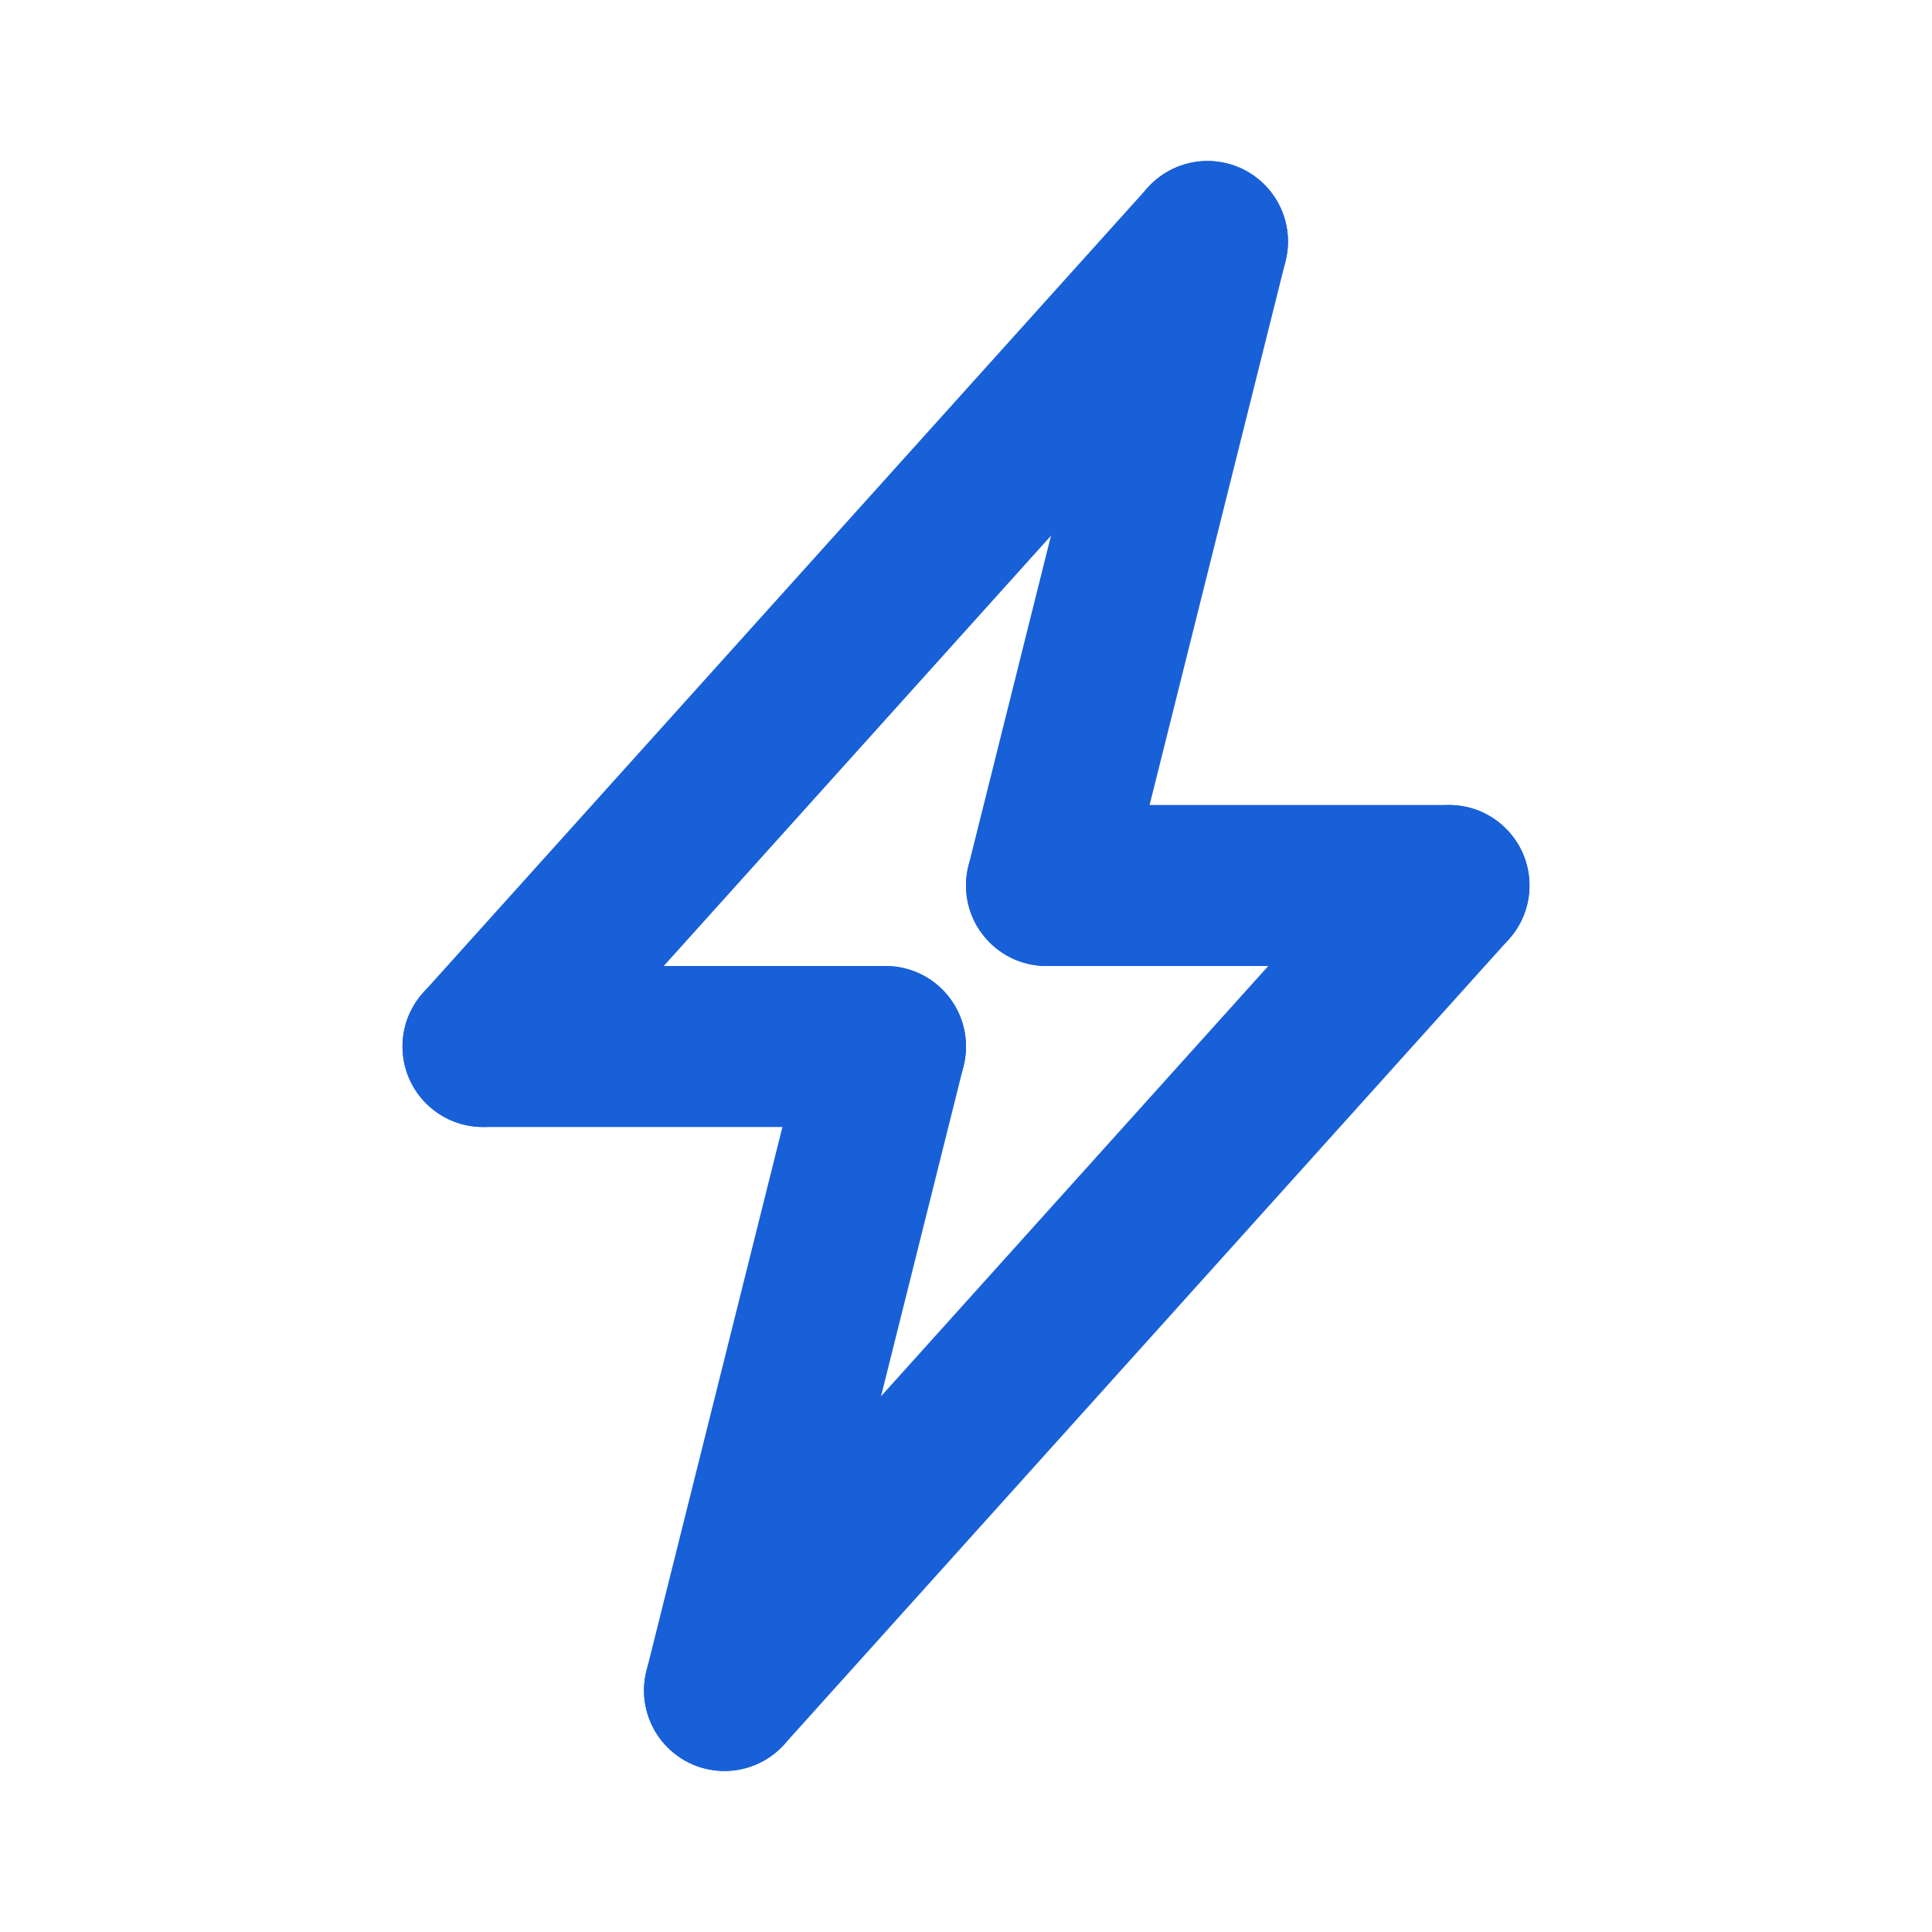 <?xml version="1.0" encoding="UTF-8"?>
<svg width="24px" height="24px" viewBox="0 0 24 24" version="1.1" xmlns="http://www.w3.org/2000/svg" xmlns:xlink="http://www.w3.org/1999/xlink">
    <title>Icons/Tick Copy 7</title>
    <g id="Plans" stroke="none" stroke-width="1" fill="none" fill-rule="evenodd">
        <g id="ChargerSelection-1440px/FullScreen/Expanded-v3" transform="translate(-419, -1196)">
            <g id="Group-7" transform="translate(0, 325)">
                <g id="Group-4" transform="translate(395, 156)">
                    <g id="ic-bolt" transform="translate(24, 715)">
                        <rect id="Rectangle" x="0" y="0" width="24" height="24"></rect>
                        <path d="M14.257,2.331 C14.626,1.921 15.258,1.887 15.669,2.257 C16.079,2.626 16.113,3.258 15.743,3.669 L6.743,13.669 C6.374,14.079 5.742,14.113 5.331,13.743 C4.921,13.374 4.887,12.742 5.257,12.331 L14.257,2.331 Z" id="Line-4" fill="#1860D8" fill-rule="nonzero"></path>
                        <path d="M17.257,10.331 C17.626,9.921 18.258,9.887 18.669,10.257 C19.079,10.626 19.113,11.258 18.743,11.669 L9.743,21.669 C9.374,22.079 8.742,22.113 8.331,21.743 C7.921,21.374 7.887,20.742 8.257,20.331 L17.257,10.331 Z" id="Line-4" fill="#1860D8" fill-rule="nonzero"></path>
                        <path d="M11,12 C11.552,12 12,12.448 12,13 C12,13.552 11.552,14 11,14 L6,14 C5.448,14 5,13.552 5,13 C5,12.448 5.448,12 6,12 L11,12 Z" id="Line-5" fill="#1860D8" fill-rule="nonzero"></path>
                        <path d="M18,10 C18.552,10 19,10.448 19,11 C19,11.552 18.552,12 18,12 L13,12 C12.448,12 12,11.552 12,11 C12,10.448 12.448,10 13,10 L18,10 Z" id="Line-5" fill="#1860D8" fill-rule="nonzero"></path>
                        <path d="M14.03,2.757 C14.164,2.222 14.707,1.896 15.243,2.03 C15.778,2.164 16.104,2.707 15.97,3.243 L13.97,11.243 C13.836,11.778 13.293,12.104 12.757,11.97 C12.222,11.836 11.896,11.293 12.03,10.757 L14.03,2.757 Z" id="Line-12" fill="#1860D8" fill-rule="nonzero"></path>
                        <path d="M10.03,12.757 C10.164,12.222 10.707,11.896 11.243,12.03 C11.778,12.164 12.104,12.707 11.97,13.243 L9.97,21.243 C9.836,21.778 9.293,22.104 8.757,21.97 C8.222,21.836 7.896,21.293 8.03,20.757 L10.03,12.757 Z" id="Line-12" fill="#1860D8" fill-rule="nonzero"></path>
                    </g>
                </g>
            </g>
        </g>
    </g>
</svg>